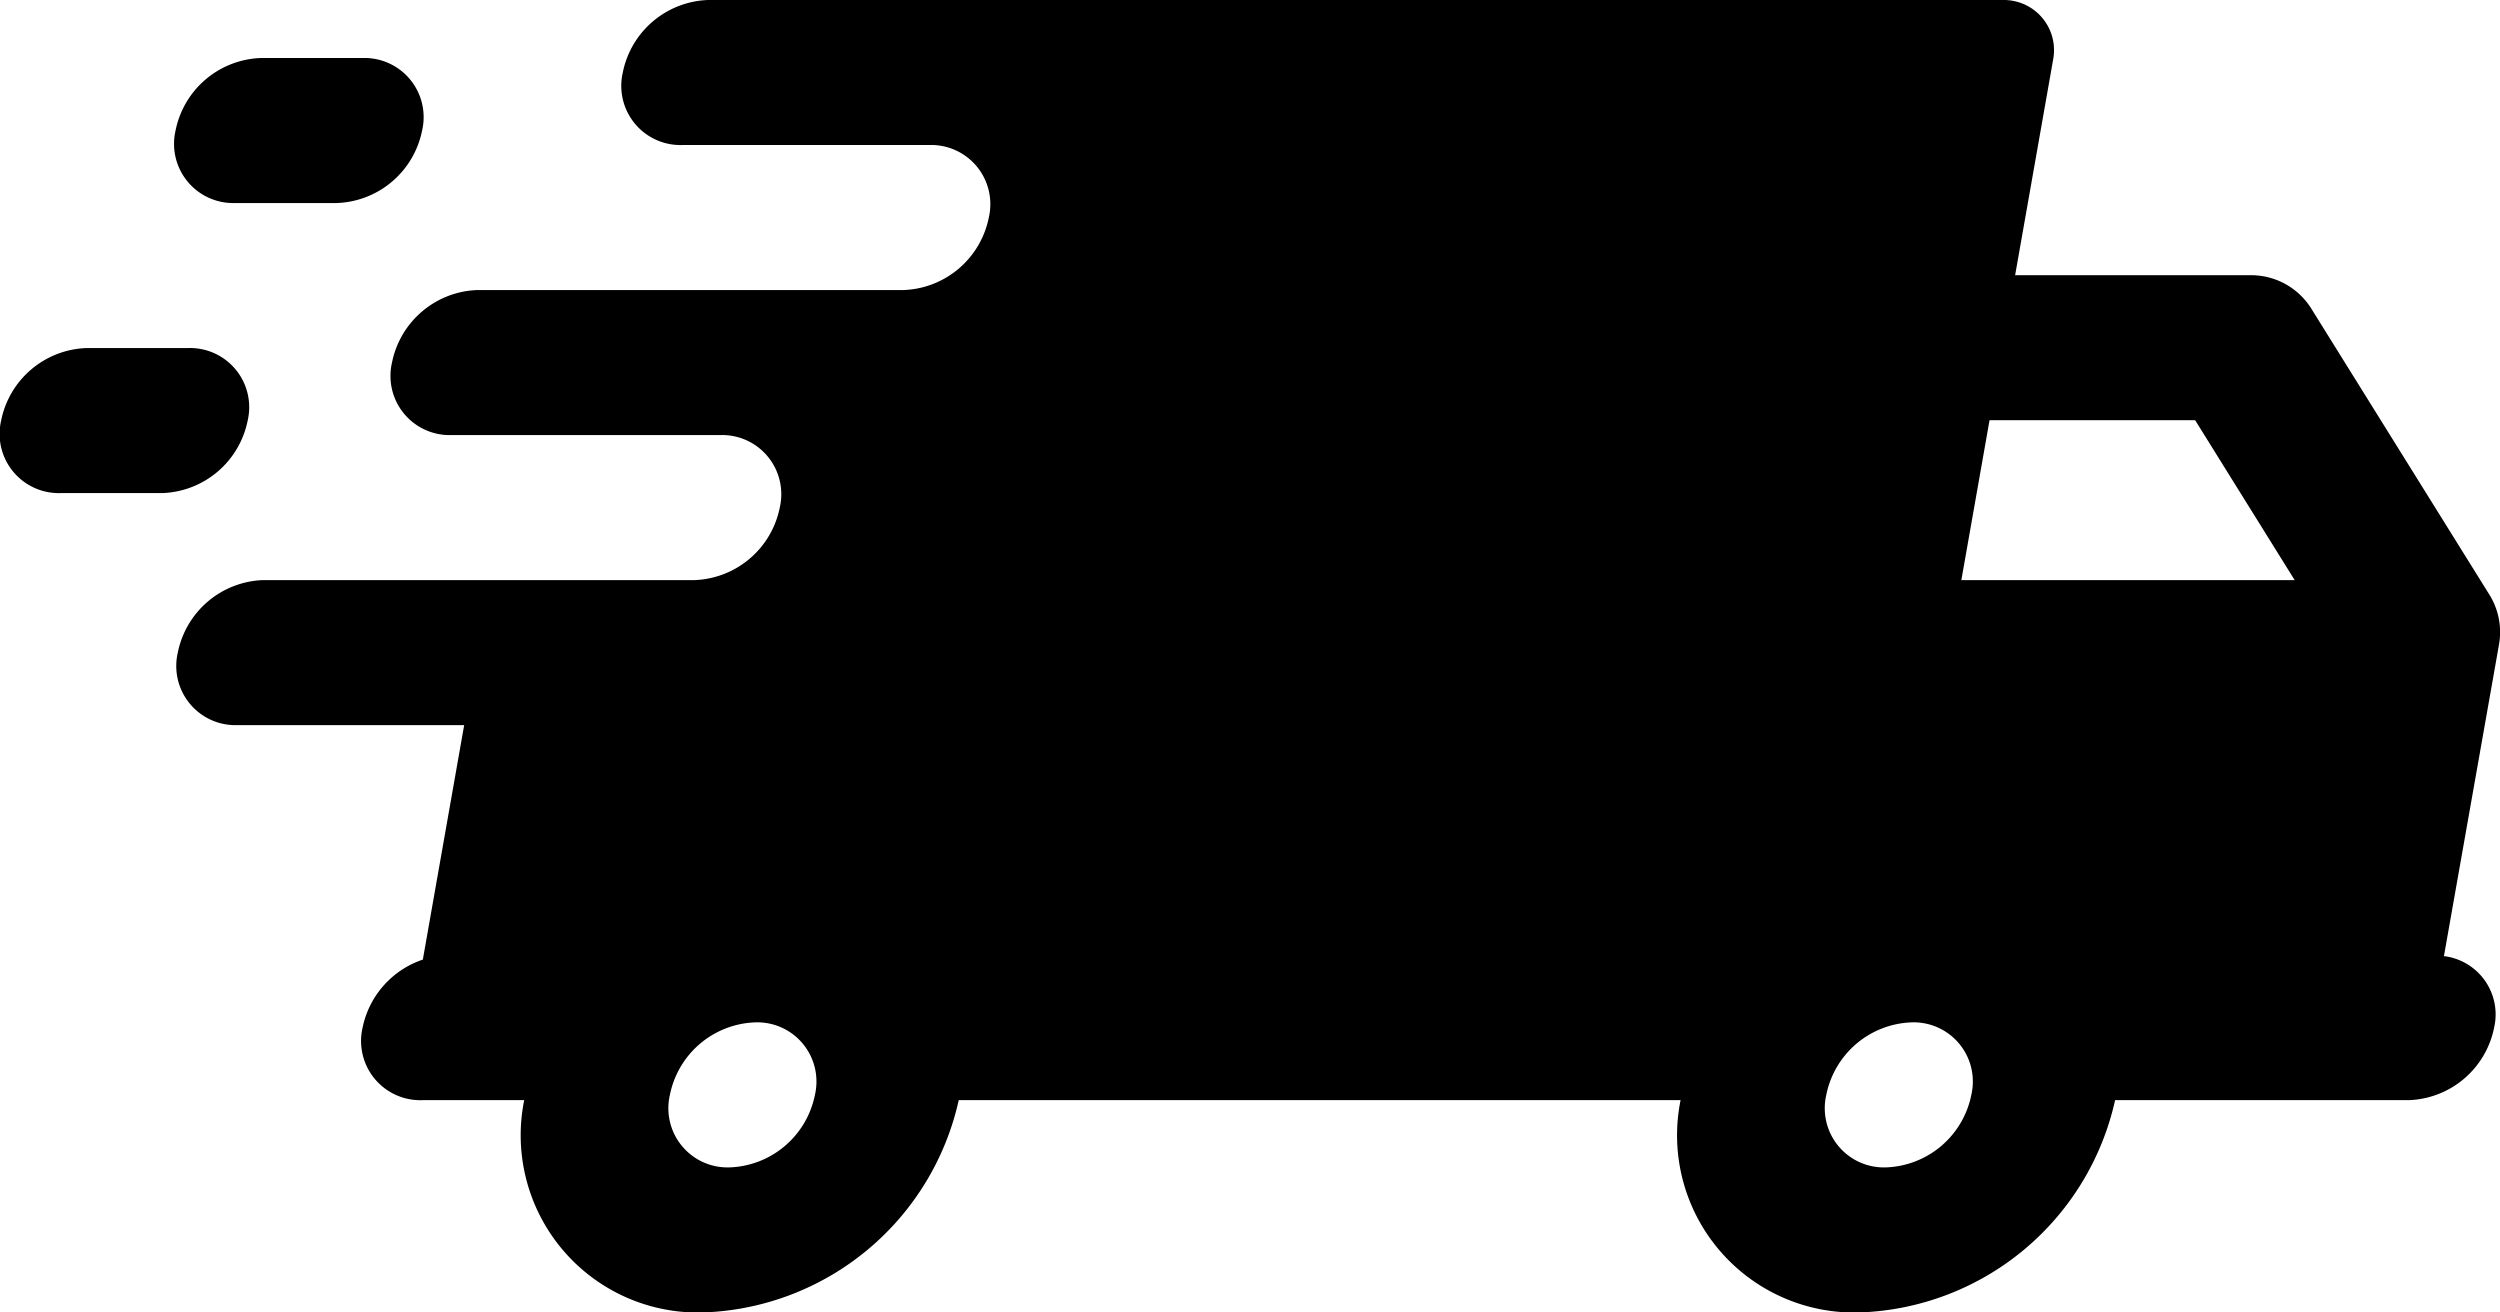 <svg viewBox="0 0 86.192 45.248" height="45.248" width="86.192" xmlns="http://www.w3.org/2000/svg"><g transform="translate(-167.887 -221.135)"><path fill="currentColor" d="M253.71,241.632l-6.136-9.856a2.448,2.448,0,0,0-2.077-1.153h-8.135l1.315-7.458a1.729,1.729,0,0,0-1.7-2.03H192.3a3.112,3.112,0,0,0-2.941,2.5,2.041,2.041,0,0,0,2.06,2.5h8.5a2.04,2.04,0,0,1,2.059,2.5,3.112,3.112,0,0,1-2.941,2.5H184.343a3.112,3.112,0,0,0-2.941,2.5,2.04,2.04,0,0,0,2.059,2.5h9.251a2.04,2.04,0,0,1,2.059,2.5,3.114,3.114,0,0,1-2.94,2.5H176.958a3.111,3.111,0,0,0-2.941,2.5,2.04,2.04,0,0,0,2.059,2.5h7.814l-1.425,8.084a3.141,3.141,0,0,0-2.077,2.346,2.041,2.041,0,0,0,2.06,2.5h3.512a6.111,6.111,0,0,0,6.2,7.318,9.35,9.35,0,0,0,8.781-7.318h24.887a6.11,6.11,0,0,0,6.2,7.318,9.35,9.35,0,0,0,8.781-7.318h10.126a3.112,3.112,0,0,0,2.941-2.5,2.025,2.025,0,0,0-1.73-2.466l1.9-10.75A2.442,2.442,0,0,0,253.71,241.632Zm-10.141-6.009L247,241.135H235.508l.972-5.512Zm-47.586,23.26a3.111,3.111,0,0,1-2.941,2.5,2.04,2.04,0,0,1-2.059-2.5,3.112,3.112,0,0,1,2.941-2.5A2.04,2.04,0,0,1,195.983,258.883Zm39.869,0a3.112,3.112,0,0,1-2.941,2.5,2.04,2.04,0,0,1-2.059-2.5,3.111,3.111,0,0,1,2.94-2.5A2.041,2.041,0,0,1,235.852,258.883Z"></path><path fill="currentColor" d="M176.426,235.635a2.04,2.04,0,0,0-2.059-2.5h-3.5a3.112,3.112,0,0,0-2.941,2.5,2.041,2.041,0,0,0,2.059,2.5h3.5A3.112,3.112,0,0,0,176.426,235.635Z"></path><path fill="currentColor" d="M176,228.135h3.5a3.112,3.112,0,0,0,2.94-2.5,2.04,2.04,0,0,0-2.059-2.5h-3.5a3.112,3.112,0,0,0-2.941,2.5A2.041,2.041,0,0,0,176,228.135Z"></path></g></svg>